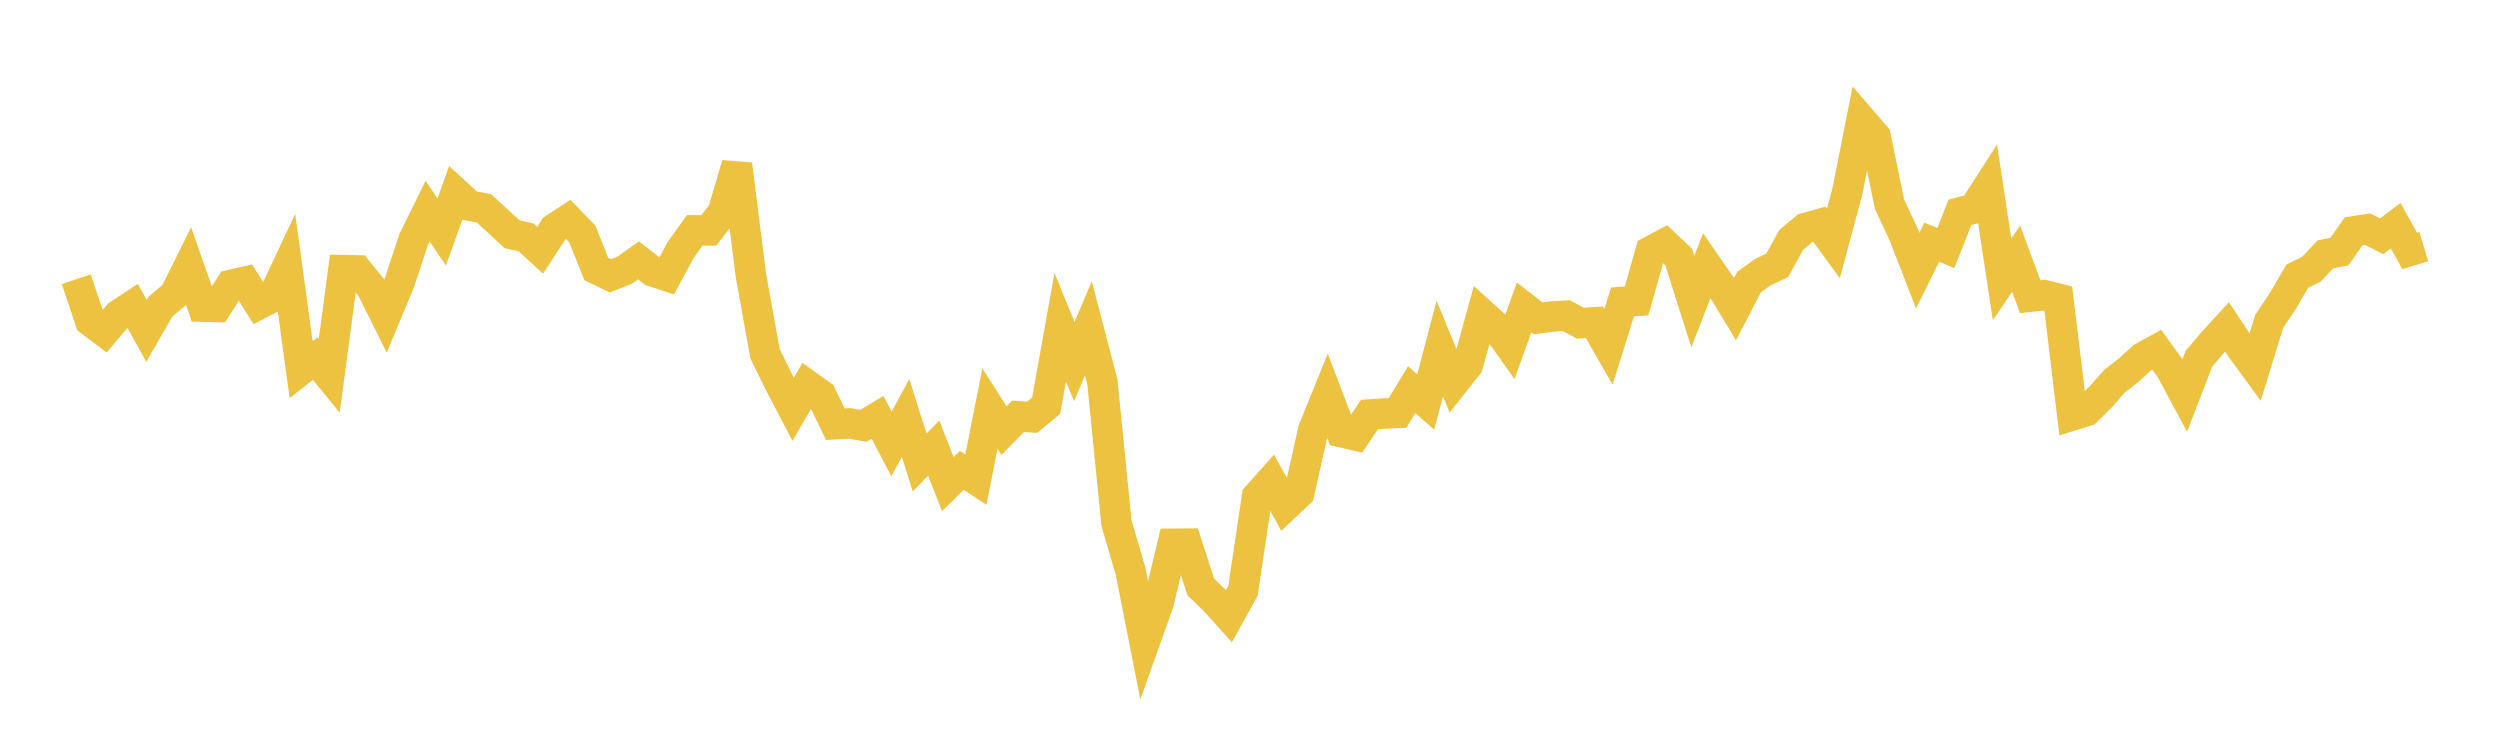 <svg width="164" height="48" xmlns="http://www.w3.org/2000/svg" xmlns:xlink="http://www.w3.org/1999/xlink"><path fill="none" stroke="rgb(237,194,64)" stroke-width="2" d="M5,18.316L5.922,21.062L6.844,21.753L7.766,20.658L8.689,20.05L9.611,21.707L10.533,20.108L11.455,19.334L12.377,17.477L13.299,20.113L14.222,20.136L15.144,18.693L16.066,18.481L16.988,19.953L17.91,19.471L18.832,17.512L19.754,24.252L20.677,23.525L21.599,24.652L22.521,17.721L23.443,17.739L24.365,18.882L25.287,20.727L26.21,18.514L27.132,15.719L28.054,13.85L28.976,15.221L29.898,12.646L30.82,13.492L31.743,13.663L32.665,14.51L33.587,15.364L34.509,15.574L35.431,16.419L36.353,14.998L37.275,14.396L38.198,15.345L39.12,17.652L40.042,18.095L40.964,17.732L41.886,17.079L42.808,17.799L43.731,18.103L44.653,16.395L45.575,15.11L46.497,15.113L47.419,13.923L48.341,10.782L49.263,18.094L50.186,23.205L51.108,25.088L52.03,26.849L52.952,25.258L53.874,25.919L54.796,27.827L55.719,27.773L56.641,27.934L57.563,27.374L58.485,29.122L59.407,27.419L60.329,30.342L61.251,29.395L62.174,31.759L63.096,30.856L64.018,31.462L64.94,26.803L65.862,28.248L66.784,27.312L67.707,27.374L68.629,26.609L69.551,21.468L70.473,23.718L71.395,21.543L72.317,25.066L73.24,34.317L74.162,37.459L75.084,42.125L76.006,39.537L76.928,35.671L77.85,35.662L78.772,38.504L79.695,39.398L80.617,40.424L81.539,38.754L82.461,32.577L83.383,31.544L84.305,33.21L85.228,32.34L86.15,28.204L87.072,25.933L87.994,28.35L88.916,28.565L89.838,27.192L90.76,27.131L91.683,27.09L92.605,25.566L93.527,26.372L94.449,22.864L95.371,25.105L96.293,23.939L97.216,20.592L98.138,21.426L99.06,22.727L99.982,20.168L100.904,20.88L101.826,20.76L102.749,20.707L103.671,21.2L104.593,21.141L105.515,22.751L106.437,19.808L107.359,19.741L108.281,16.483L109.204,15.994L110.126,16.871L111.048,19.782L111.97,17.419L112.892,18.756L113.814,20.28L114.737,18.503L115.659,17.842L116.581,17.415L117.503,15.74L118.425,14.964L119.347,14.705L120.269,15.971L121.192,12.541L122.114,7.881L123.036,8.95L123.958,13.415L124.88,15.382L125.802,17.758L126.725,15.887L127.647,16.272L128.569,13.934L129.491,13.684L130.413,12.248L131.335,18.333L132.257,16.969L133.18,19.464L134.102,19.363L135.024,19.594L135.946,27.251L136.868,26.964L137.79,26.05L138.713,25.004L139.635,24.29L140.557,23.445L141.479,22.937L142.401,24.213L143.323,25.933L144.246,23.538L145.168,22.449L146.09,21.443L147.012,22.829L147.934,24.089L148.856,21.09L149.778,19.704L150.701,18.119L151.623,17.667L152.545,16.685L153.467,16.505L154.389,15.179L155.311,15.036L156.234,15.497L157.156,14.803L158.078,16.465L159,16.183"></path></svg>